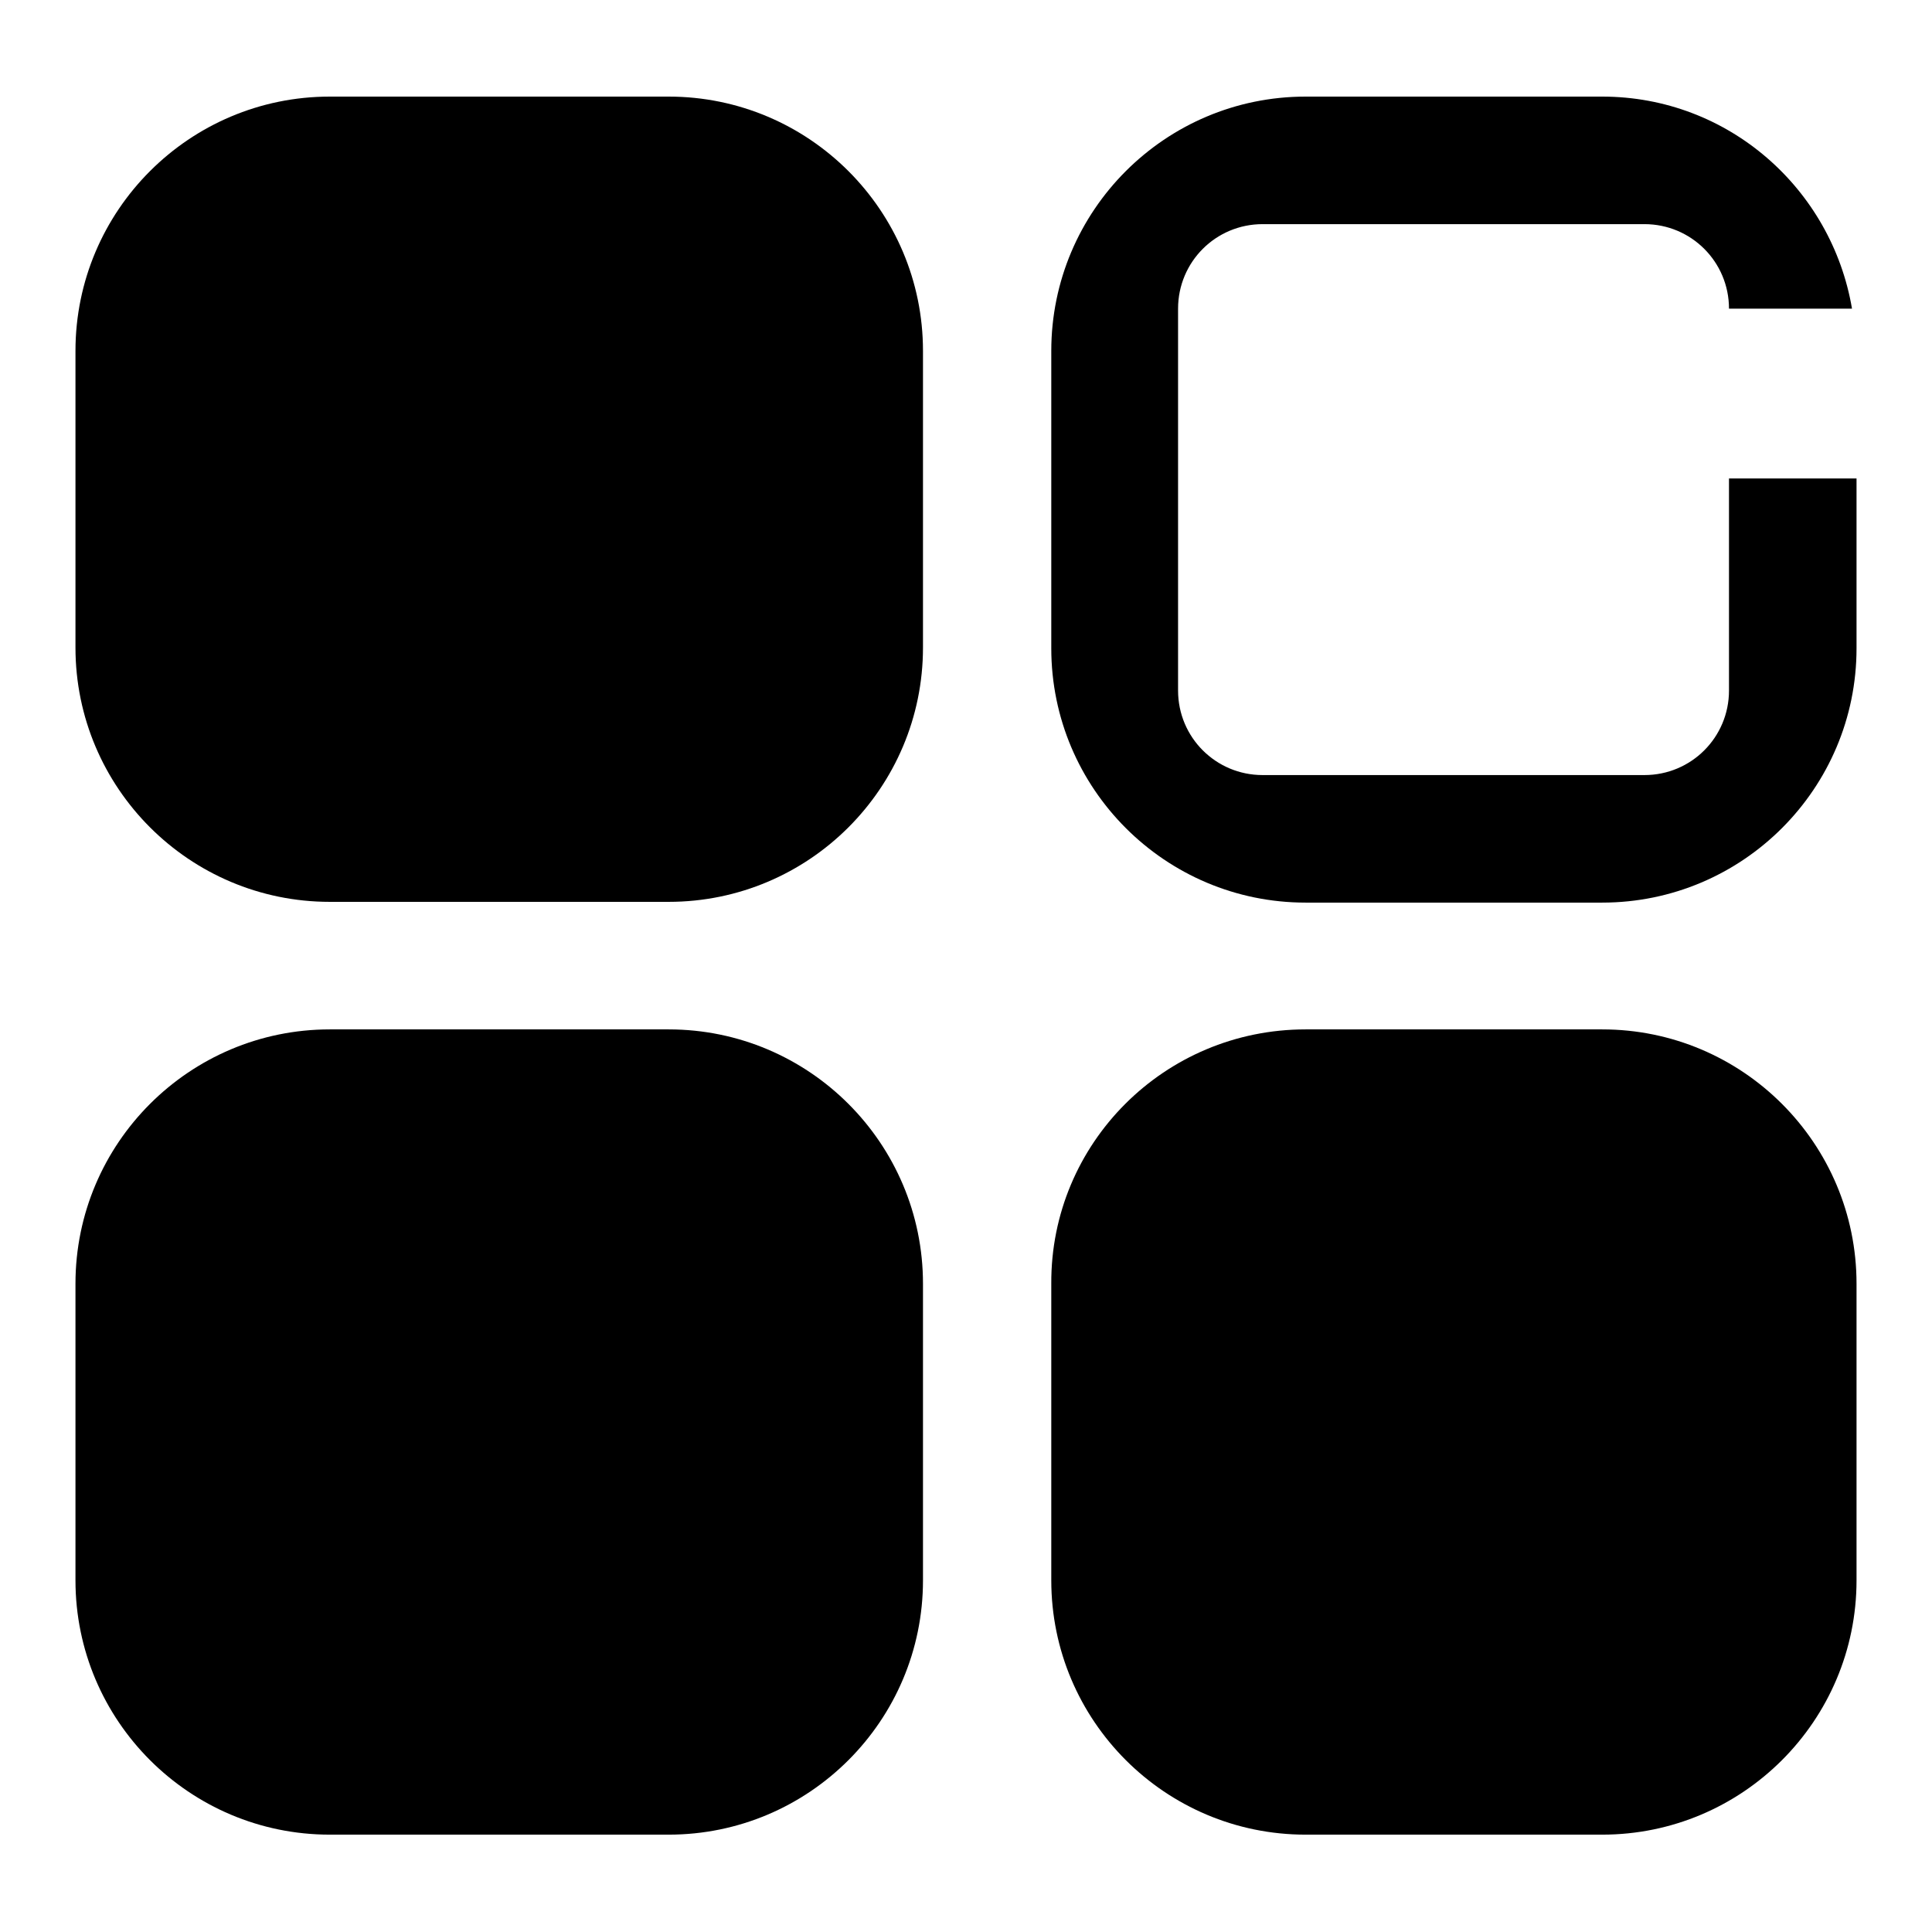 <?xml version="1.0" encoding="utf-8"?>
<!-- Svg Vector Icons : http://www.onlinewebfonts.com/icon -->
<!DOCTYPE svg PUBLIC "-//W3C//DTD SVG 1.1//EN" "http://www.w3.org/Graphics/SVG/1.1/DTD/svg11.dtd">
<svg version="1.1" xmlns="http://www.w3.org/2000/svg" xmlns:xlink="http://www.w3.org/1999/xlink" x="0px" y="0px" viewBox="0 0 256 256" enable-background="new 0 0 256 256" xml:space="preserve">
<g><g><path fill="#000000" d="M43.7,12.8h44.9c18.6,0,33.7,15.1,33.7,33.7v39.3c0,18.6-15.1,33.7-33.7,33.7H43.7c-18.6,0-33.7-15.1-33.7-33.7V46.5C10,27.9,25.1,12.8,43.7,12.8L43.7,12.8z M38.1,29.7h56.2c6.2,0,11.2,5,11.2,11.2v50.6c0,6.2-5,11.2-11.2,11.2H38.1c-6.2,0-11.2-5-11.2-11.2V40.9C26.9,34.7,31.9,29.7,38.1,29.7L38.1,29.7z"/><path fill="#000000" d="M43.7,136.4h44.9c18.6,0,33.7,15.1,33.7,33.7v39.3c0,18.6-15.1,33.7-33.7,33.7H43.7c-18.6,0-33.7-15.1-33.7-33.7v-39.3C10,151.5,25.1,136.4,43.7,136.4L43.7,136.4z M38.1,153.3h56.2c6.2,0,11.2,5,11.2,11.2v50.6c0,6.2-5,11.2-11.2,11.2H38.1c-6.2,0-11.2-5-11.2-11.2v-50.6C26.9,158.3,31.9,153.3,38.1,153.3L38.1,153.3z"/><path fill="#000000" d="M173,136.4h39.3c18.6,0,33.7,15.1,33.7,33.7v39.3c0,18.6-15.1,33.7-33.7,33.7H173c-18.6,0-33.7-15.1-33.7-33.7v-39.3C139.2,151.5,154.3,136.4,173,136.4L173,136.4z M167.3,153.3h50.6c6.2,0,11.2,5,11.2,11.2v50.6c0,6.2-5,11.2-11.2,11.2h-50.6c-6.2,0-11.2-5-11.2-11.2v-50.6C156.1,158.3,161.1,153.3,167.3,153.3L167.3,153.3z"/><path fill="#000000" d="M229.1,40.9c0-6.2-5-11.2-11.2-11.2h-50.6c-6.2,0-11.2,5-11.2,11.2v50.6c0,6.2,5,11.2,11.2,11.2h50.6c6.2,0,11.2-5,11.2-11.2V63.4H246v22.5c0,18.6-15.1,33.7-33.7,33.7h-39.3c-18.6,0-33.7-15.1-33.7-33.7V46.5c0-18.6,15.1-33.7,33.7-33.7h39.3c16.7,0,30.4,12.2,33.1,28.1L229.1,40.9L229.1,40.9z"/></g></g>
</svg>